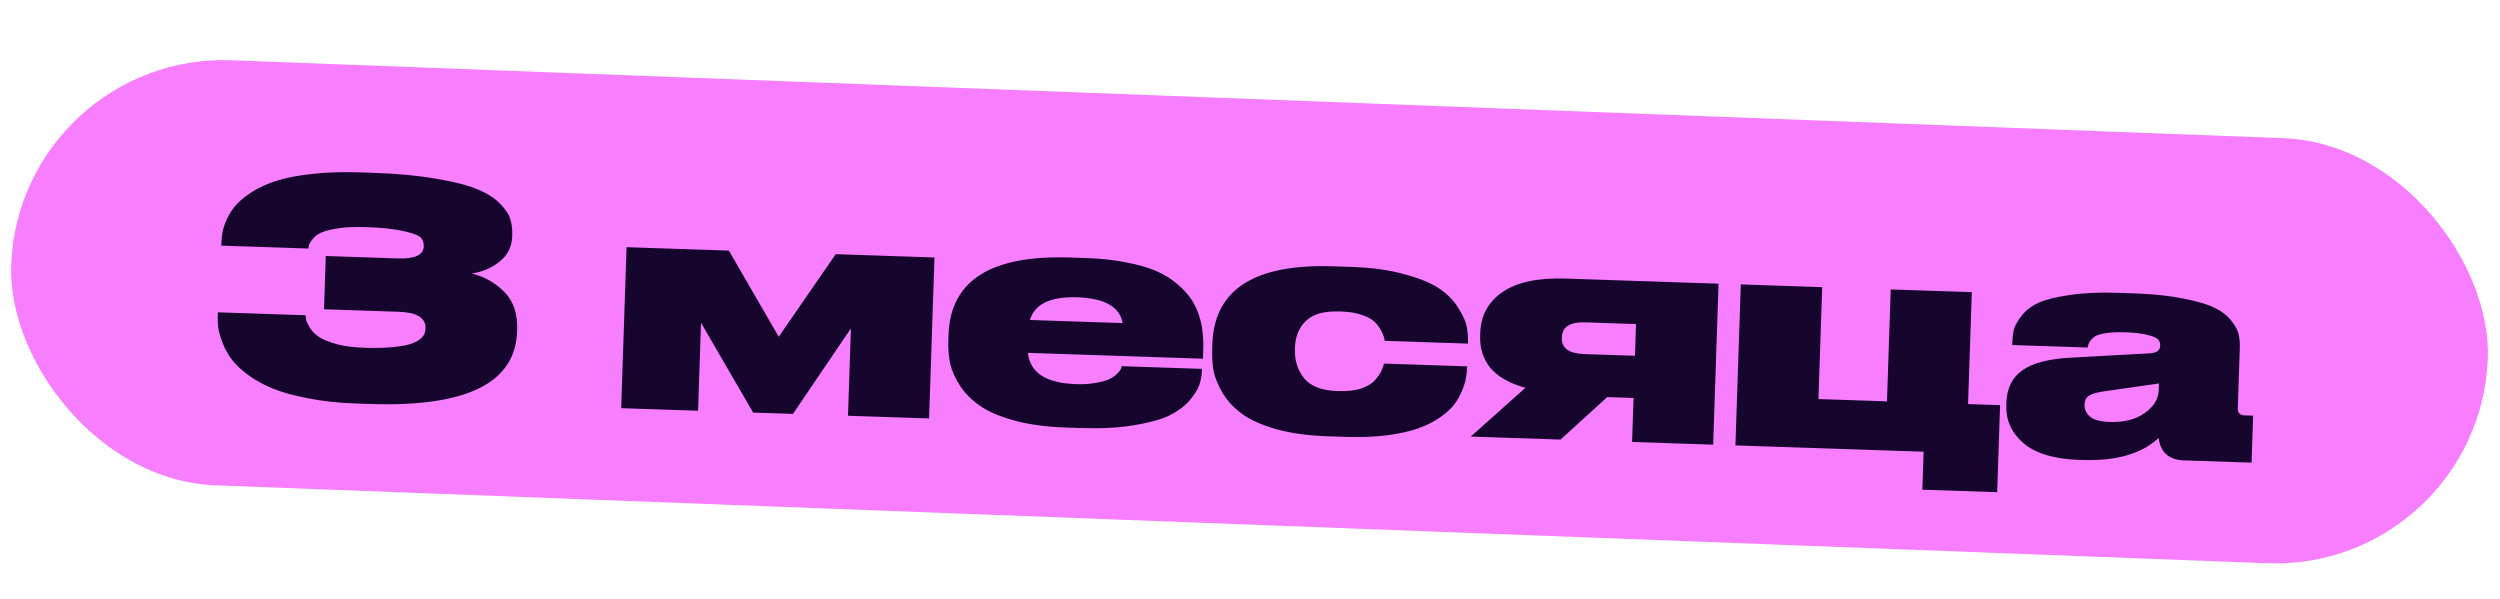 <?xml version="1.0" encoding="UTF-8"?> <svg xmlns="http://www.w3.org/2000/svg" width="167" height="40" viewBox="0 0 167 40" fill="none"><rect x="1.287" y="3.487" width="165.556" height="28.414" rx="14.207" transform="rotate(2.175 1.287 3.487)" fill="#F77EFE"></rect><path d="M24.734 26.986L23.775 26.954C22.602 26.915 21.539 26.799 20.585 26.607C19.63 26.429 18.837 26.209 18.205 25.947C17.574 25.686 17.024 25.381 16.555 25.032C16.086 24.683 15.724 24.337 15.469 23.995C15.214 23.653 15.012 23.286 14.865 22.894C14.718 22.502 14.623 22.166 14.579 21.884C14.548 21.603 14.538 21.322 14.547 21.043L14.553 20.863L20.41 21.058C20.432 21.206 20.448 21.326 20.458 21.42C20.482 21.501 20.57 21.671 20.721 21.929C20.886 22.175 21.093 22.375 21.341 22.53C21.59 22.685 21.971 22.838 22.486 22.989C23.002 23.126 23.613 23.206 24.32 23.23C25.039 23.254 25.66 23.241 26.182 23.192C26.704 23.143 27.099 23.076 27.369 22.992C27.652 22.908 27.876 22.802 28.04 22.674C28.205 22.533 28.309 22.41 28.353 22.304C28.396 22.199 28.42 22.073 28.425 21.927C28.448 21.234 27.847 20.867 26.621 20.826L21.644 20.659L21.763 17.101L26.6 17.263C27.719 17.3 28.289 17.032 28.308 16.459L28.308 16.439C28.316 16.226 28.255 16.044 28.127 15.893C28.012 15.743 27.65 15.597 27.041 15.457C26.432 15.303 25.555 15.207 24.409 15.169C23.716 15.145 23.115 15.172 22.605 15.248C22.096 15.325 21.719 15.419 21.475 15.531C21.245 15.63 21.053 15.77 20.901 15.952C20.761 16.134 20.677 16.258 20.648 16.324C20.633 16.39 20.616 16.483 20.599 16.602L14.782 16.408L14.789 16.208C14.797 15.955 14.825 15.709 14.873 15.47C14.922 15.218 15.025 14.922 15.183 14.58C15.341 14.239 15.552 13.925 15.815 13.641C16.078 13.356 16.441 13.068 16.904 12.777C17.381 12.486 17.93 12.244 18.55 12.051C19.183 11.859 19.968 11.712 20.906 11.61C21.856 11.508 22.911 11.476 24.071 11.515L24.93 11.544C26.569 11.599 27.985 11.733 29.179 11.946C30.373 12.146 31.286 12.383 31.917 12.658C32.562 12.92 33.065 13.243 33.425 13.629C33.786 14.001 34.008 14.342 34.091 14.652C34.188 14.962 34.23 15.31 34.217 15.696L34.213 15.816C34.19 16.496 33.904 17.053 33.356 17.489C32.822 17.911 32.206 18.171 31.509 18.267C32.369 18.483 33.096 18.894 33.689 19.501C34.296 20.108 34.581 20.945 34.546 22.011L34.541 22.151C34.426 25.589 31.157 27.201 24.734 26.986ZM50.31 27.561L46.828 21.561L46.632 27.438L41.495 27.266L41.854 16.512L48.69 16.74L52.02 22.495L55.827 16.979L62.423 17.199L62.063 27.953L56.646 27.772L56.842 21.936L52.968 27.649L50.31 27.561ZM71.95 19.859C70.178 19.8 69.127 20.305 68.798 21.375L74.994 21.582C74.804 20.495 73.789 19.92 71.95 19.859ZM80.295 24.64L80.294 24.68C80.282 25.04 80.224 25.378 80.12 25.695C80.016 26.012 79.79 26.371 79.443 26.773C79.097 27.162 78.645 27.494 78.089 27.768C77.534 28.03 76.746 28.244 75.727 28.41C74.721 28.576 73.551 28.637 72.219 28.593L71.159 28.557C69.893 28.515 68.778 28.364 67.812 28.105C66.847 27.846 66.084 27.527 65.523 27.148C64.962 26.769 64.51 26.327 64.166 25.822C63.824 25.304 63.594 24.803 63.476 24.318C63.373 23.821 63.33 23.3 63.349 22.753L63.362 22.354C63.483 18.742 66.188 17.025 71.478 17.202L72.578 17.238C73.551 17.271 74.428 17.367 75.21 17.526C76.005 17.673 76.673 17.862 77.212 18.094C77.751 18.325 78.215 18.608 78.604 18.941C79.007 19.274 79.322 19.612 79.551 19.953C79.78 20.281 79.961 20.654 80.094 21.072C80.227 21.476 80.308 21.859 80.336 22.22C80.378 22.569 80.391 22.949 80.378 23.362L80.358 23.962L68.664 23.571C68.807 24.897 69.871 25.593 71.856 25.659L71.876 25.66C72.356 25.676 72.784 25.65 73.16 25.582C73.549 25.515 73.845 25.439 74.048 25.352C74.264 25.253 74.442 25.138 74.579 25.01C74.717 24.881 74.807 24.777 74.85 24.698C74.893 24.607 74.922 24.527 74.938 24.461L80.295 24.64ZM89.905 29.184L88.706 29.144C87.387 29.1 86.231 28.941 85.24 28.668C84.262 28.381 83.507 28.043 82.973 27.651C82.439 27.26 82.007 26.799 81.678 26.267C81.363 25.723 81.159 25.23 81.067 24.786C80.989 24.33 80.959 23.842 80.976 23.322L80.988 22.962C81.109 19.338 83.802 17.613 89.065 17.789L90.305 17.831C91.664 17.876 92.846 18.042 93.85 18.329C94.868 18.604 95.638 18.923 96.159 19.287C96.681 19.638 97.094 20.059 97.398 20.549C97.715 21.04 97.908 21.46 97.976 21.809C98.044 22.158 98.073 22.52 98.06 22.893L98.058 22.953L92.501 22.767C92.48 22.606 92.432 22.444 92.357 22.282C92.296 22.12 92.176 21.922 91.997 21.689C91.818 21.443 91.518 21.24 91.097 21.079C90.689 20.919 90.185 20.828 89.585 20.808L89.505 20.806C88.439 20.77 87.678 20.985 87.222 21.45C86.767 21.902 86.527 22.487 86.503 23.207L86.5 23.307C86.474 24.066 86.679 24.72 87.115 25.268C87.55 25.803 88.288 26.088 89.327 26.123L89.407 26.125C89.994 26.145 90.496 26.088 90.914 25.956C91.346 25.81 91.659 25.62 91.853 25.387C92.062 25.14 92.202 24.938 92.274 24.78C92.359 24.61 92.418 24.445 92.45 24.286L98.007 24.472L98.006 24.512C97.997 24.765 97.969 25.011 97.921 25.249C97.887 25.488 97.797 25.779 97.652 26.121C97.521 26.45 97.344 26.758 97.121 27.044C96.898 27.33 96.575 27.619 96.151 27.912C95.742 28.192 95.26 28.429 94.707 28.624C94.167 28.819 93.481 28.97 92.65 29.075C91.833 29.181 90.918 29.218 89.905 29.184ZM109.121 26.584L107.362 26.525L104.246 29.363L98.249 29.162L101.9 25.902C100.868 25.628 100.096 25.195 99.582 24.604C99.082 24.001 98.846 23.279 98.874 22.439L98.88 22.24C98.92 21.067 99.417 20.156 100.372 19.508C101.328 18.846 102.739 18.547 104.605 18.609L114.799 18.95L114.44 29.703L109.023 29.522L109.121 26.584ZM109.286 21.647L105.908 21.534C104.882 21.5 104.357 21.829 104.334 22.522L104.332 22.582C104.309 23.262 104.811 23.619 105.837 23.653L109.215 23.766L109.286 21.647ZM133.606 27.062L133.411 32.879L128.414 32.712L128.499 30.173L115.926 29.753L116.285 18.999L121.722 19.181L121.473 26.657L126.05 26.81L126.3 19.334L131.717 19.515L131.467 26.991L133.606 27.062ZM144.202 26.075L144.217 25.616L140.598 26.135C140.115 26.199 139.772 26.294 139.568 26.421C139.363 26.547 139.257 26.744 139.248 27.011L139.247 27.03C139.237 27.337 139.355 27.601 139.601 27.823C139.86 28.045 140.296 28.166 140.909 28.187C141.869 28.219 142.649 28.025 143.25 27.605C143.865 27.171 144.182 26.662 144.202 26.075ZM144.195 29.257C143.066 30.313 141.369 30.803 139.103 30.728L138.884 30.72C137.204 30.664 135.963 30.289 135.159 29.595C134.368 28.902 133.989 28.069 134.022 27.096L134.03 26.856C134.061 25.923 134.418 25.215 135.101 24.731C135.798 24.234 136.929 23.951 138.492 23.884L143.684 23.597C144.086 23.557 144.291 23.39 144.301 23.097C144.307 22.937 144.264 22.802 144.175 22.693C144.098 22.583 143.881 22.483 143.524 22.391C143.168 22.285 142.656 22.222 141.99 22.199L141.91 22.197C141.377 22.179 140.929 22.204 140.567 22.272C140.218 22.327 139.968 22.425 139.816 22.567C139.678 22.709 139.588 22.82 139.545 22.898C139.516 22.964 139.486 23.07 139.455 23.215L134.417 23.047L134.421 22.927C134.433 22.567 134.47 22.255 134.533 21.99C134.608 21.726 134.785 21.418 135.064 21.067C135.342 20.716 135.712 20.435 136.173 20.224C136.647 20.013 137.333 19.843 138.231 19.712C139.143 19.57 140.212 19.518 141.438 19.559L142.557 19.597C143.836 19.64 144.94 19.756 145.867 19.948C146.795 20.125 147.495 20.335 147.967 20.578C148.44 20.807 148.81 21.1 149.079 21.456C149.347 21.798 149.504 22.104 149.548 22.372C149.606 22.627 149.63 22.935 149.618 23.295L149.485 27.273C149.474 27.579 149.622 27.737 149.929 27.748L150.509 27.767L150.404 30.905L145.886 30.754C144.887 30.721 144.323 30.222 144.195 29.257Z" fill="#16062D"></path></svg> 